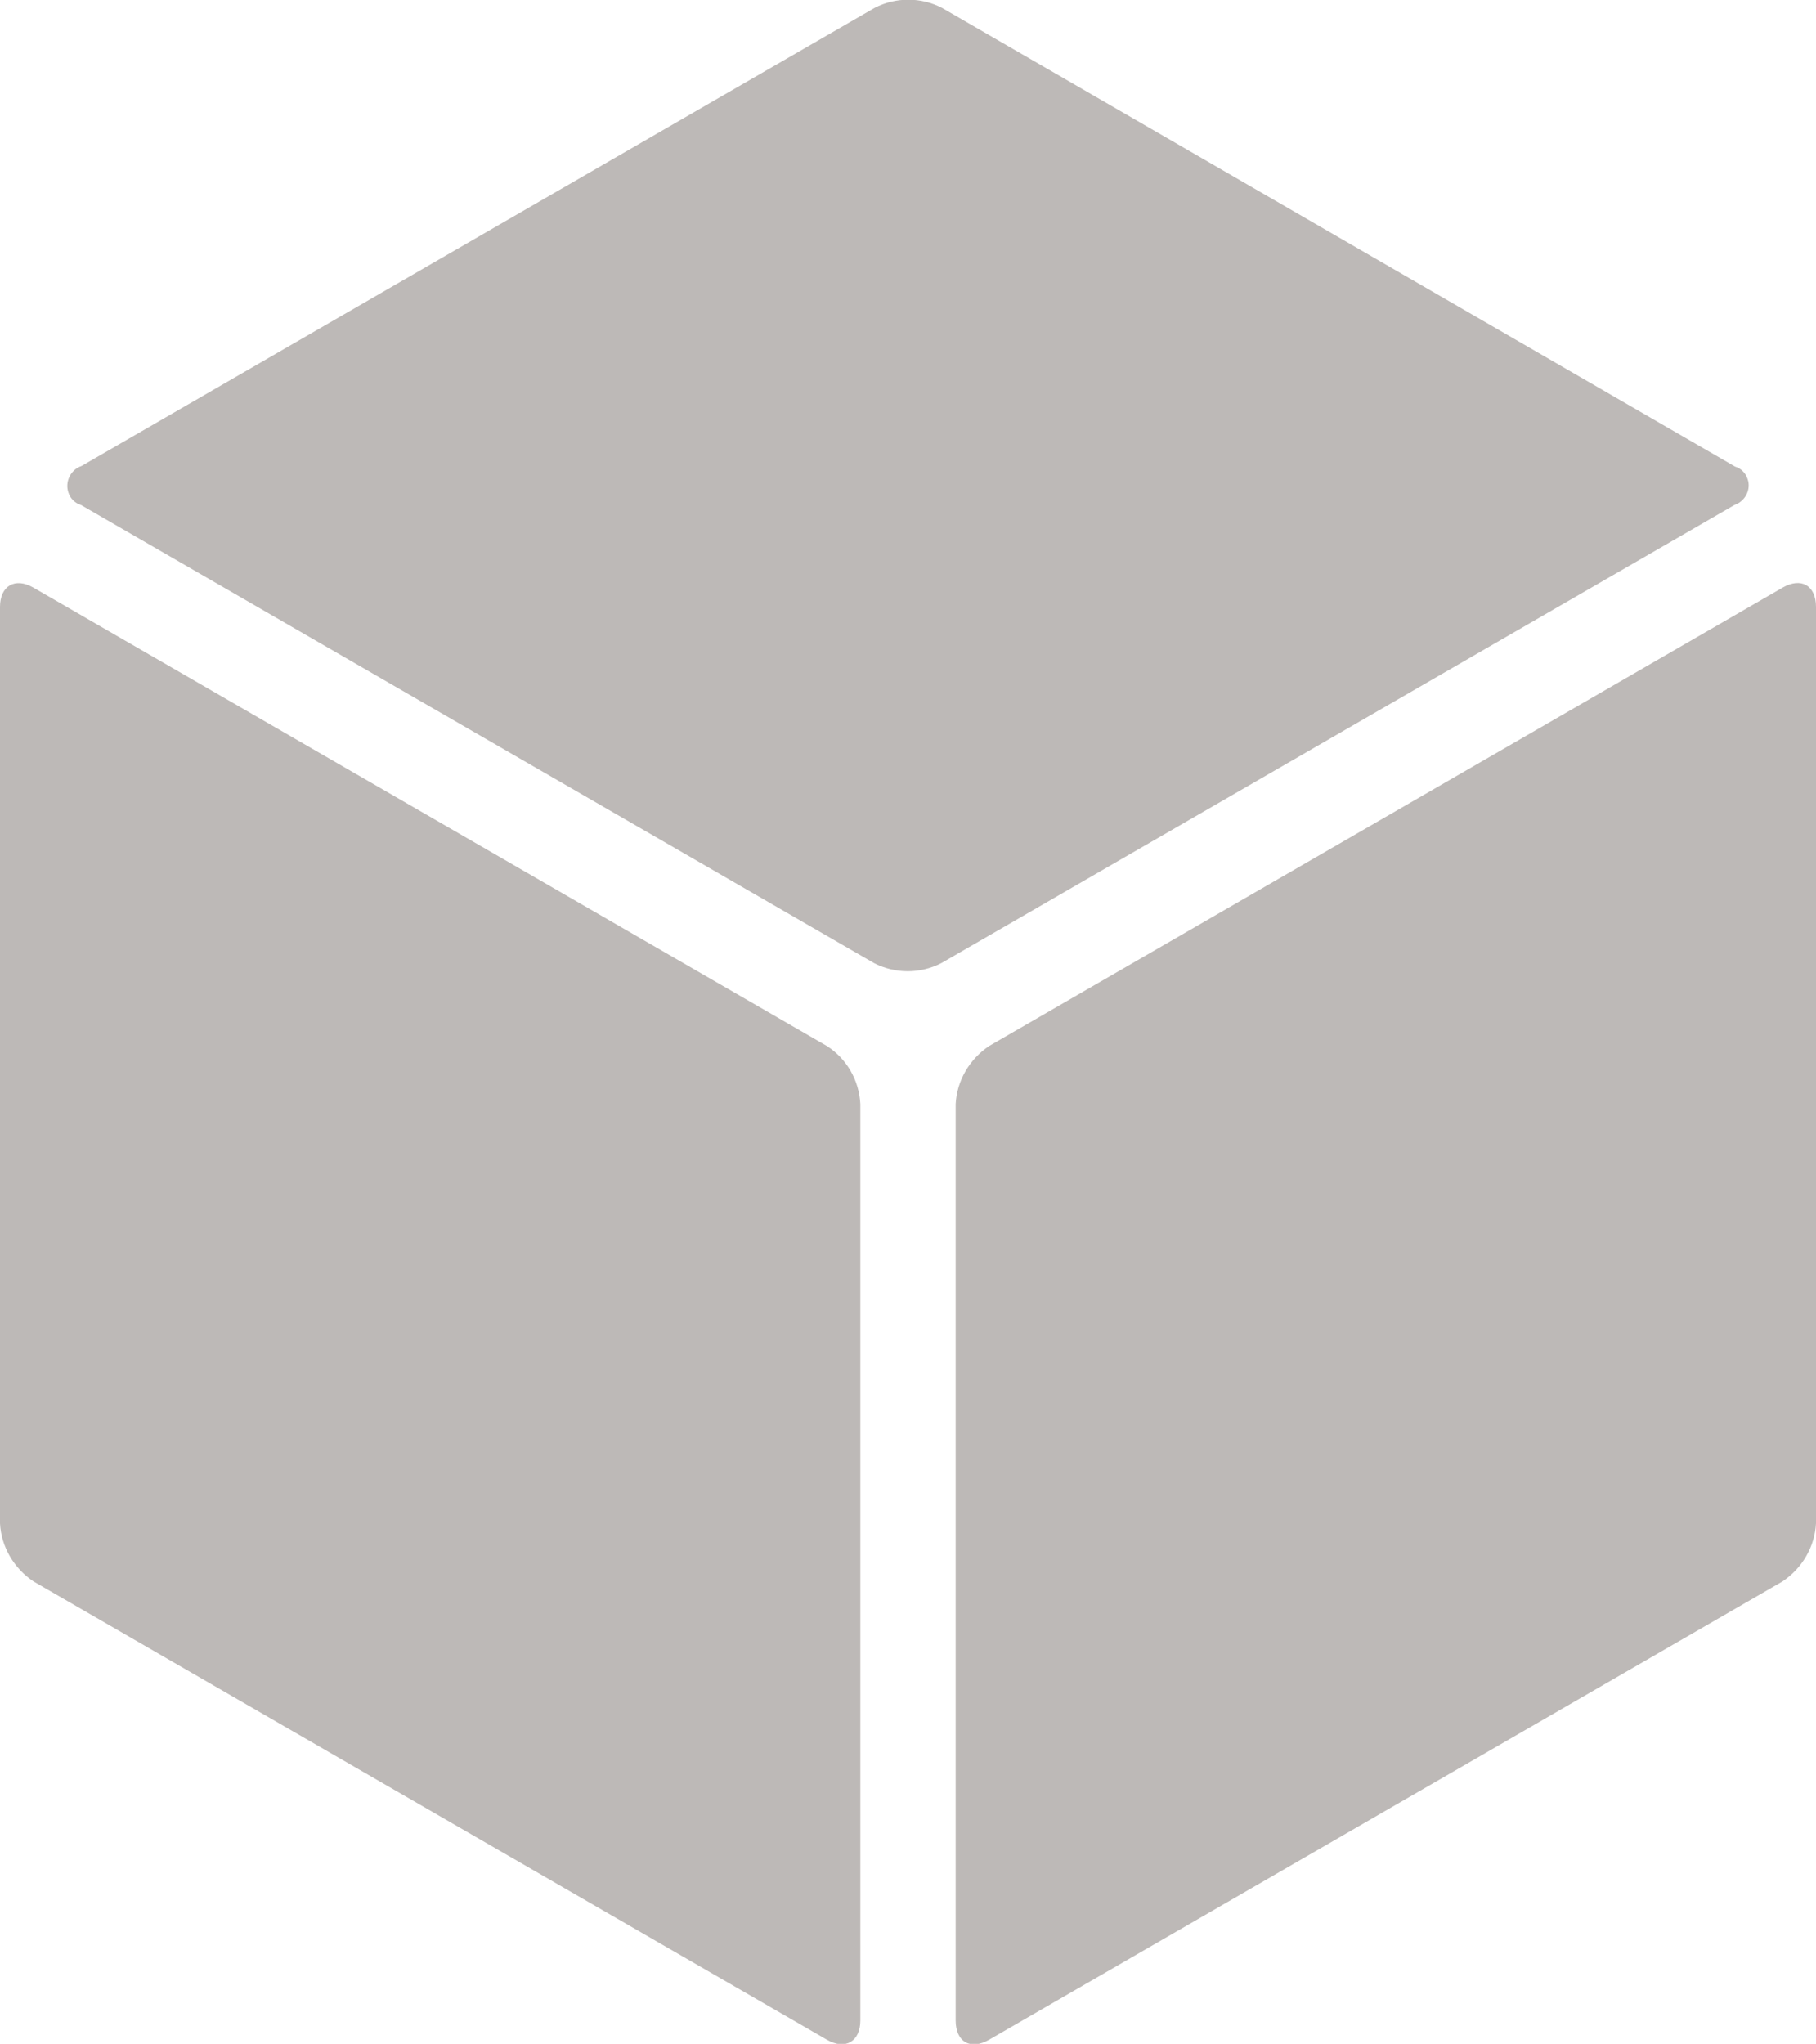 <svg xmlns="http://www.w3.org/2000/svg" xmlns:xlink="http://www.w3.org/1999/xlink" class="inline-block" x="0px" y="0px" width="30.29px" height="34.08px" viewBox="0 0 30.29 34.08" style="enable-background:new 0 0 45.29 49.08;" xml:space="preserve">
            <defs></defs>
            <g>
              <path fill="#bdb9b7" d="M29.15,7.99c-0.03-0.1-0.11-0.18-0.21-0.21L15.71,0.13c-0.35-0.18-0.77-0.18-1.12,0L1.36,7.77   C1.18,7.83,1.08,8.03,1.14,8.21c0.03,0.1,0.11,0.18,0.21,0.21l13.23,7.64c0.35,0.18,0.77,0.18,1.12,0l13.23-7.64   C29.11,8.36,29.21,8.16,29.15,7.99z"></path>
              <path fill="#bdb9b7" d="M29.73,9.8L16.5,17.44c-0.33,0.22-0.54,0.58-0.56,0.97v15.28c0,0.36,0.25,0.5,0.56,0.32l13.23-7.64   c0.33-0.22,0.54-0.58,0.56-0.97V10.12C30.29,9.76,30.04,9.62,29.73,9.8z"></path>
              <path fill="#bdb9b7" d="M13.79,17.44L0.56,9.8C0.25,9.62,0,9.77,0,10.12V25.4c0.02,0.39,0.23,0.75,0.56,0.97l13.23,7.64   c0.31,0.18,0.56,0.03,0.56-0.32V18.41C14.33,18.01,14.12,17.65,13.79,17.44z"></path>
            </g>
          </svg>